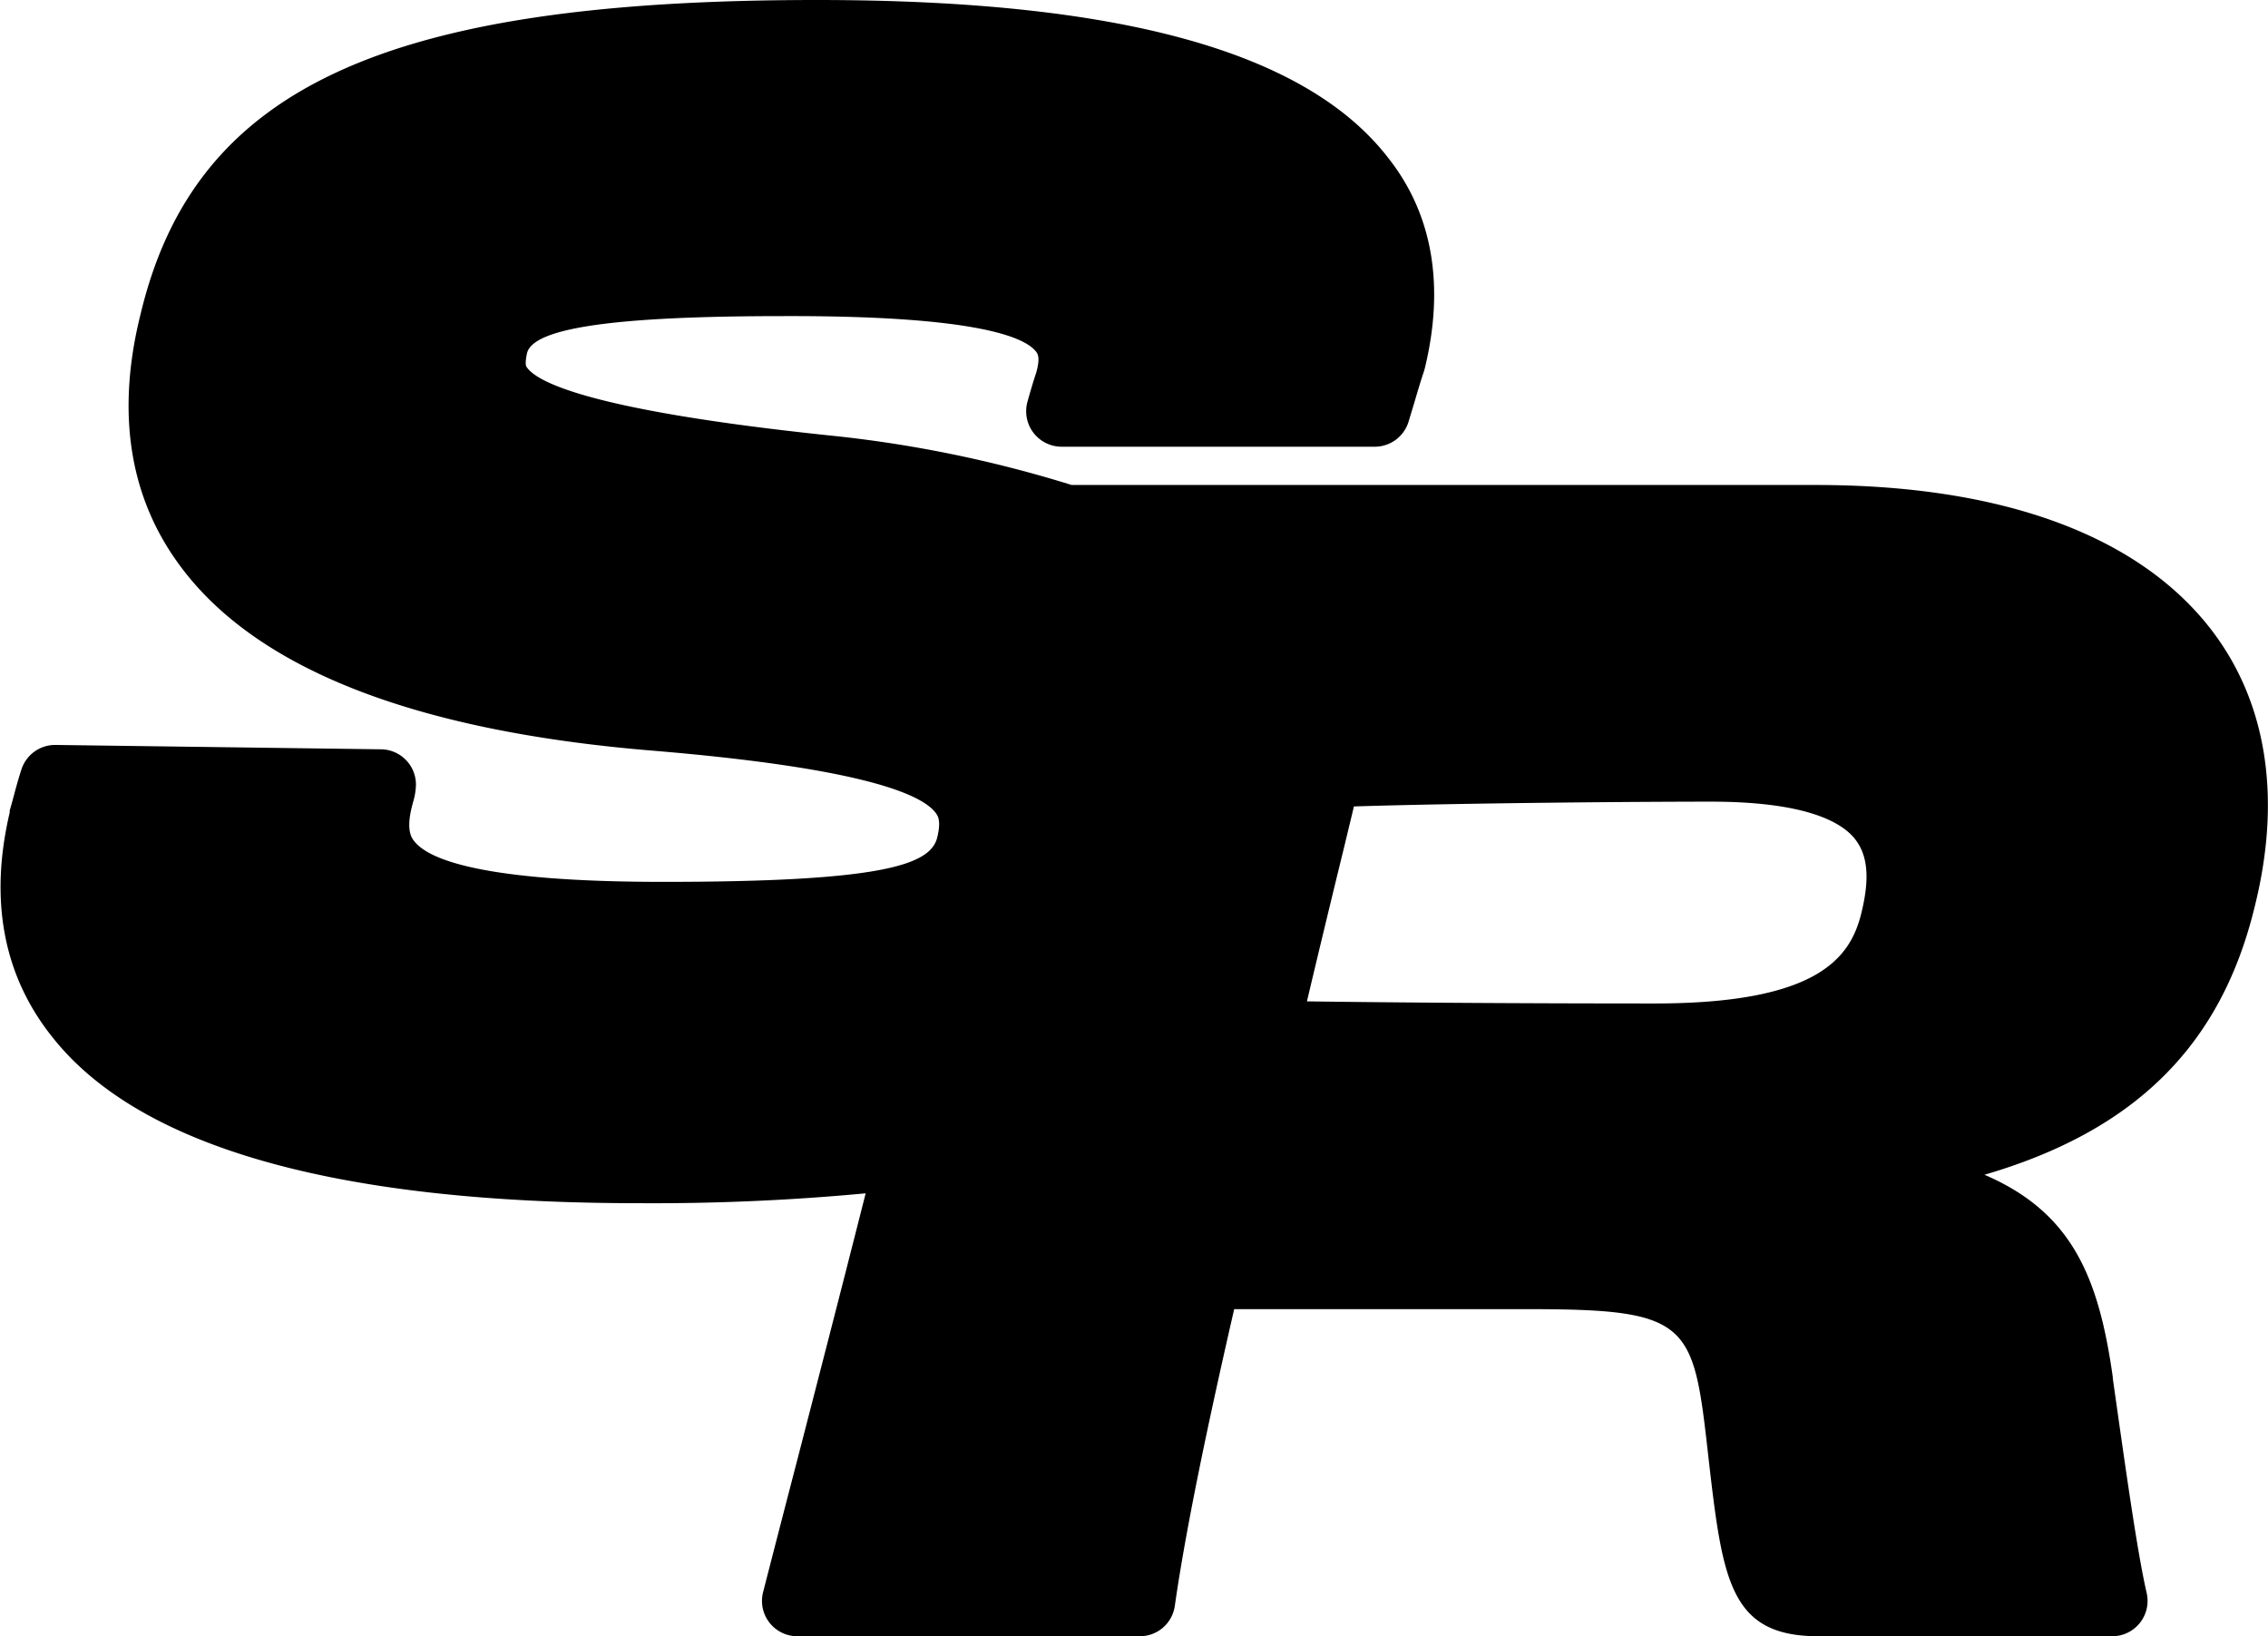 <svg viewBox="0 0 161.18 116.26" xmlns="http://www.w3.org/2000/svg"><g data-name="Layer 2" id="Layer_2"><g data-name="Layer 1" id="Layer_1-2"><path d="M157.06,44.63c-5.2-6.65-14.89-10.17-28-10.17H76.16a87.77,87.77,0,0,0-17.31-3.53c-16.91-1.78-20.67-3.78-21.4-4.82-.07-.09-.16-.22,0-1,.41-1.81,6.2-2.65,18.24-2.65C69.57,22.42,72.89,24,73.64,25c.09.12.31.4,0,1.48-.21.63-.42,1.34-.62,2.06a2.52,2.52,0,0,0,2.41,3.2H97.7A2.51,2.51,0,0,0,100.09,30l.43-1.42c.22-.75.43-1.46.68-2.21l.06-.21c1.43-5.91.54-11-2.65-15C92.74,3.63,79.48,0,58.07,0,27.32,0,13.84,6.25,10,22.28,8.26,29.2,9.16,35.18,12.65,40,18,47.45,29.29,51.92,46.3,53.33c15,1.24,19.25,3.11,20.22,4.46.13.19.38.53.08,1.74-.5,1.93-3.93,3.13-19.48,3.13-12.75,0-16.65-1.57-17.68-2.89-.18-.23-.6-.76-.16-2.49l.07-.27a4.6,4.6,0,0,0,.21-1.26,2.51,2.51,0,0,0-2.51-2.51L3.91,52.93a2.52,2.52,0,0,0-2.38,1.72c-.19.58-.35,1.15-.51,1.75-.1.38-.21.78-.33,1.19,0,0,0,.09,0,.14-1.46,6.21-.46,11.57,3,15.92C9.86,81.51,23.9,85.49,45.38,85.49a161.46,161.46,0,0,0,16.14-.7c-1.81,7.15-3.39,13.25-4.83,18.83-.84,3.23-1.65,6.36-2.46,9.51a2.51,2.51,0,0,0,2.43,3.13H81a2.51,2.51,0,0,0,2.49-2.15c.67-4.7,2-11.43,4.22-21.09h20.94c11.58,0,11.69,1,12.77,10.59,1,8.69,1.51,12.65,7.81,12.65h20.89a2.51,2.51,0,0,0,2.44-3.06c-.69-3-1.52-9-2.41-15.26v-.09c-1-7.08-2.88-11.7-9.12-14.38,10.79-3.15,16.84-9.26,19.21-19.07C162.18,56.61,161.08,49.78,157.06,44.63ZM132.25,65c-.8,3.11-3.16,6.3-14.67,6.3-9.81,0-19-.07-24.7-.15.86-3.63,1.74-7.27,2.67-11.07l.67-2.78c8-.25,20.49-.34,25.35-.34,6.77,0,9.32,1.45,10.27,2.67S132.87,62.56,132.25,65Z"></path></g></g></svg>